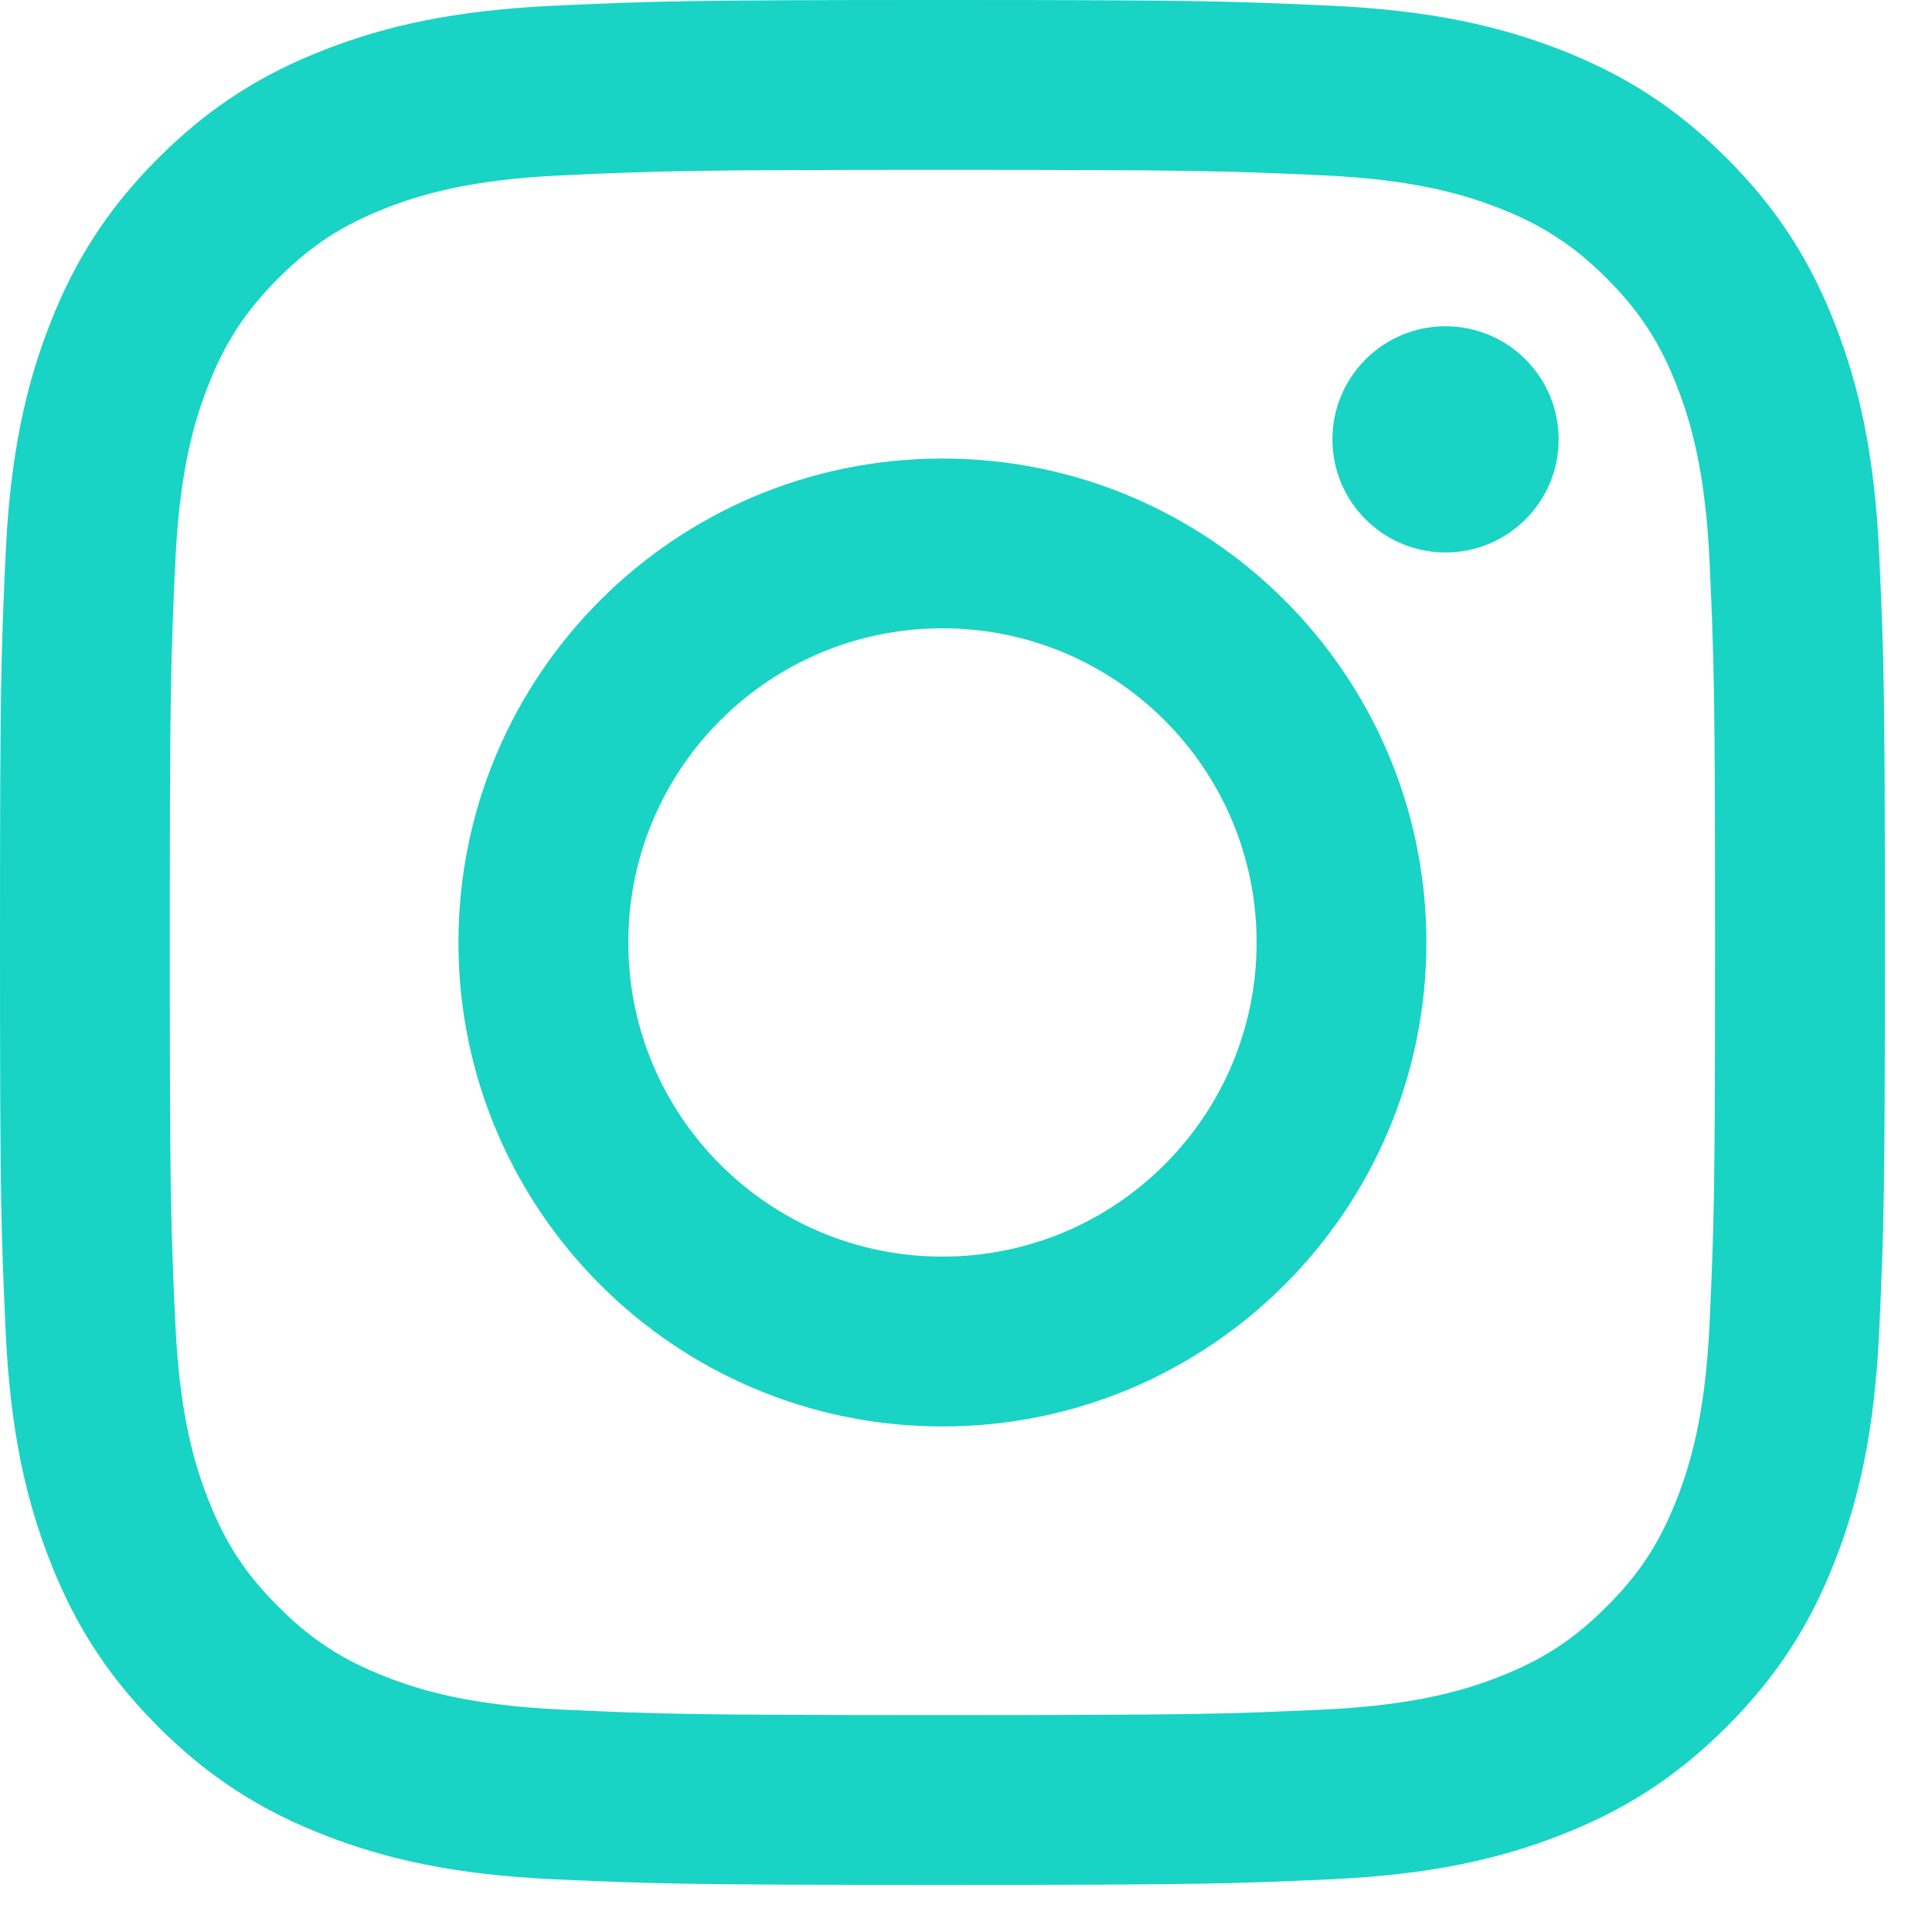 <svg width="24" height="24" viewBox="0 0 24 24" fill="none" xmlns="http://www.w3.org/2000/svg">
<path fill-rule="evenodd" clip-rule="evenodd" d="M11.707 0C8.528 0 8.129 0.014 6.88 0.071C5.634 0.128 4.783 0.326 4.039 0.615C3.269 0.914 2.616 1.314 1.965 1.965C1.314 2.616 0.914 3.269 0.615 4.039C0.325 4.784 0.127 5.635 0.07 6.881C0.013 8.129 0 8.528 0 11.708C0 14.887 0.013 15.286 0.07 16.535C0.127 17.781 0.325 18.632 0.615 19.376C0.914 20.146 1.314 20.799 1.965 21.45C2.616 22.101 3.269 22.501 4.039 22.8C4.783 23.09 5.634 23.288 6.88 23.345C8.129 23.401 8.528 23.415 11.707 23.415C14.887 23.415 15.286 23.401 16.534 23.345C17.78 23.288 18.631 23.09 19.376 22.8C20.146 22.501 20.799 22.101 21.45 21.45C22.101 20.799 22.501 20.146 22.8 19.376C23.089 18.632 23.287 17.781 23.344 16.535C23.401 15.286 23.415 14.887 23.415 11.708C23.415 8.528 23.401 8.129 23.344 6.881C23.287 5.635 23.089 4.784 22.8 4.039C22.501 3.269 22.101 2.616 21.45 1.965C20.799 1.314 20.146 0.914 19.376 0.615C18.631 0.326 17.78 0.128 16.534 0.071C15.286 0.014 14.887 0 11.707 0ZM11.707 2.11C14.833 2.11 15.204 2.122 16.438 2.178C17.579 2.23 18.199 2.421 18.612 2.581C19.158 2.794 19.548 3.047 19.958 3.457C20.368 3.867 20.622 4.257 20.834 4.803C20.994 5.216 21.185 5.835 21.237 6.977C21.293 8.211 21.305 8.582 21.305 11.708C21.305 14.834 21.293 15.204 21.237 16.438C21.185 17.58 20.994 18.2 20.834 18.612C20.622 19.159 20.368 19.549 19.958 19.958C19.548 20.368 19.158 20.622 18.612 20.834C18.199 20.994 17.579 21.185 16.438 21.237C15.204 21.294 14.834 21.305 11.707 21.305C8.581 21.305 8.211 21.294 6.977 21.237C5.835 21.185 5.215 20.994 4.803 20.834C4.256 20.622 3.866 20.368 3.457 19.958C3.047 19.549 2.793 19.159 2.581 18.612C2.42 18.2 2.23 17.58 2.178 16.438C2.121 15.204 2.109 14.834 2.109 11.708C2.109 8.582 2.121 8.211 2.178 6.977C2.23 5.835 2.42 5.216 2.581 4.803C2.793 4.257 3.047 3.867 3.457 3.457C3.866 3.047 4.256 2.794 4.803 2.581C5.215 2.421 5.835 2.23 6.977 2.178C8.211 2.122 8.581 2.11 11.707 2.11ZM5.695 11.708C5.695 8.388 8.387 5.696 11.707 5.696C15.028 5.696 17.719 8.388 17.719 11.708C17.719 15.028 15.028 17.72 11.707 17.72C8.387 17.72 5.695 15.028 5.695 11.708ZM11.707 15.61C9.552 15.61 7.805 13.863 7.805 11.708C7.805 9.552 9.552 7.805 11.707 7.805C13.863 7.805 15.61 9.552 15.61 11.708C15.61 13.863 13.863 15.61 11.707 15.61ZM17.957 6.863C18.733 6.863 19.362 6.234 19.362 5.458C19.362 4.682 18.733 4.053 17.957 4.053C17.181 4.053 16.552 4.682 16.552 5.458C16.552 6.234 17.181 6.863 17.957 6.863Z" fill="#19D3C5"/>
</svg>

